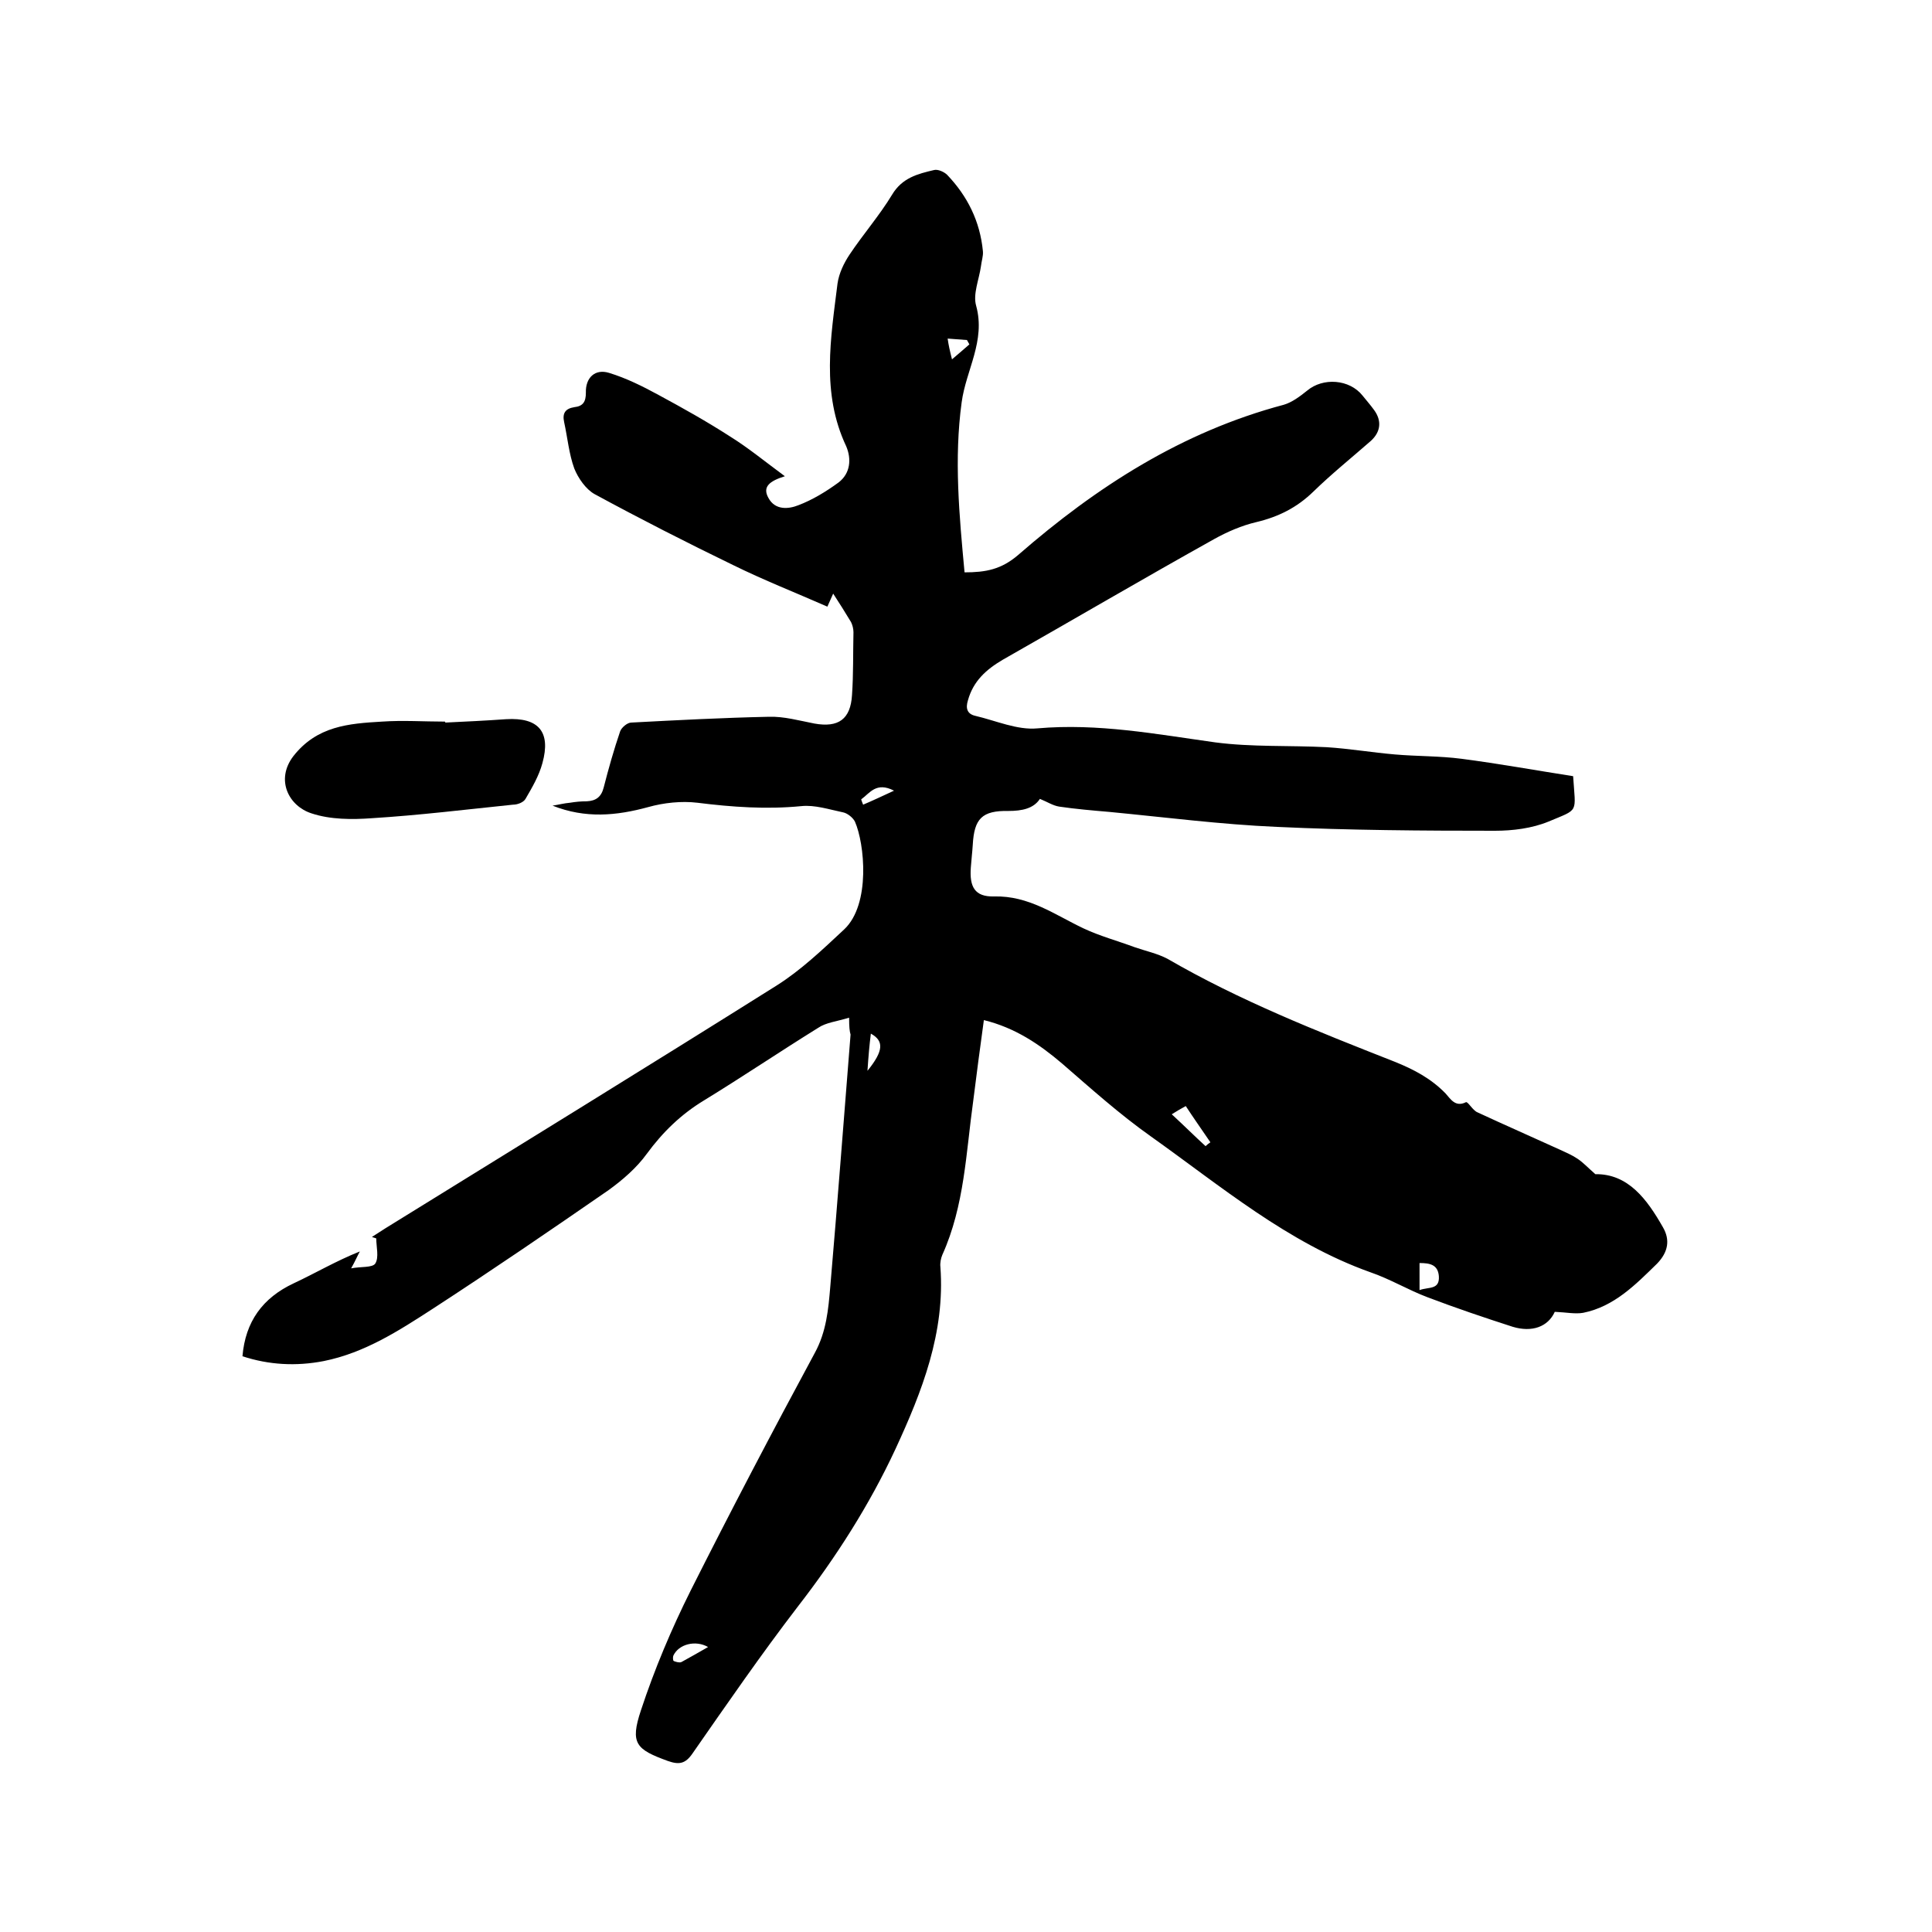 <svg enable-background="new 0 0 400 400" viewBox="0 0 400 400" xmlns="http://www.w3.org/2000/svg"><path d="m175.8 210.7c-2.6.8-4.8 1-6.4 2.1-7.9 4.9-15.6 10.1-23.6 15-4.8 2.9-8.6 6.6-11.9 11.1-2.1 2.9-5 5.4-7.9 7.5-12 8.3-24 16.5-36.3 24.5-7.1 4.6-14.2 9.2-22.7 10.9-5.7 1.1-11.3.8-16.8-1 .6-7.2 4.2-12.1 10.6-15.1 4.5-2.1 8.7-4.6 13.7-6.6-.5.9-.9 1.9-1.8 3.5 2-.4 4.4-.1 5-1 .8-1.3.2-3.4.2-5.2-.3-.1-.6-.2-.9-.3.9-.6 1.9-1.2 2.8-1.8 27-16.7 54-33.3 80.9-50.2 5.1-3.2 9.6-7.5 14.1-11.7 5.5-5.2 4.2-17.8 2.2-22.3-.4-.8-1.5-1.7-2.4-1.9-2.9-.6-5.9-1.6-8.7-1.3-7.2.7-14.3.2-21.5-.7-3.3-.4-7 0-10.2.9-6.6 1.8-13 2.4-19.8-.3 1.3-.2 2.4-.5 3.6-.6 1.2-.2 2.3-.3 3.5-.3 1.9-.1 3-.9 3.5-2.9 1-3.9 2.1-7.8 3.4-11.6.3-.8 1.5-1.8 2.3-1.8 9.5-.5 19-1 28.5-1.2 3.1-.1 6.3.8 9.4 1.4 5 .9 7.5-.9 7.8-5.9.3-4.3.2-8.7.3-13 0-.7-.2-1.5-.5-2.1-1.2-2-2.4-3.9-3.7-5.9-.3.7-.7 1.6-1.2 2.7-6.6-2.9-13.2-5.5-19.5-8.6-9.7-4.7-19.3-9.6-28.7-14.7-1.8-1-3.4-3.3-4.2-5.3-1.1-3-1.4-6.4-2.1-9.6-.4-1.8.2-2.8 2.1-3.1 1.8-.2 2.4-1.1 2.4-3-.1-3.1 1.9-5 4.8-4.1 3.6 1.1 7 2.8 10.3 4.6 5 2.7 10 5.5 14.8 8.6 3.7 2.3 7.1 5.1 11.3 8.2-3.2 1-4.7 2.2-3.4 4.5 1.4 2.6 4.2 2.3 6.2 1.5 2.9-1.1 5.7-2.8 8.3-4.7 2.5-1.9 2.7-4.9 1.6-7.5-5.2-11-3.2-22.4-1.8-33.7.3-2.1 1.3-4.2 2.5-6 2.8-4.2 6.2-8.1 8.8-12.4 2.1-3.5 5.3-4.3 8.7-5.1.8-.2 2.1.4 2.7 1 4.2 4.4 6.8 9.6 7.4 15.8.1 1-.3 2.1-.4 3.1-.4 2.8-1.7 5.8-1 8.2 2 7.3-2.1 13.3-3 20-1.6 11.7-.5 23.4.6 35.2 4.4 0 7.6-.6 11.1-3.6 16.2-14.1 33.9-25.5 55-31.1 1.7-.5 3.3-1.7 4.8-2.9 3.3-2.8 8.8-2.4 11.5 1 .8 1 1.6 1.9 2.4 3 1.6 2.2 1.4 4.5-.7 6.4-4 3.5-8.1 6.8-11.9 10.5-3.4 3.3-7.2 5.2-11.8 6.3-3 .7-6 2-8.7 3.5-14.7 8.2-29.2 16.7-43.8 25-3.4 2-6.1 4.4-7.2 8.4-.5 1.6-.2 2.8 1.5 3.2 4.3 1 8.7 3 12.9 2.6 12.5-1.1 24.6 1.2 36.8 2.9 7.6 1 15.4.6 23.1 1 4.7.3 9.4 1.1 14.1 1.5 4.6.4 9.2.3 13.8.9 7.7 1 15.4 2.4 23.1 3.6.5 7.8 1.3 6.7-5.1 9.4-3.4 1.4-7.4 1.9-11.1 1.9-15 0-30.1-.1-45.1-.8-11.6-.5-23.2-2-34.7-3.1-3.5-.3-7-.6-10.4-1.1-1.3-.2-2.5-1-4-1.6-1.3 2-3.7 2.5-6.5 2.5-5.5-.1-7.1 1.6-7.4 7-.1 1.6-.3 3.2-.4 4.7-.3 4 .8 6.1 4.8 6 7.2-.2 12.6 3.8 18.5 6.6 3.4 1.6 7.1 2.6 10.6 3.9 2.3.8 4.7 1.3 6.8 2.4 15 8.7 31 15 47 21.3 4 1.6 7.6 3.5 10.6 6.6 1 1.1 2 2.9 4.2 1.8.4-.2 1.4 1.7 2.4 2.1 5.6 2.6 11.3 5.1 17 7.7 1.3.6 2.5 1.1 3.7 1.9s2.1 1.8 3.7 3.2c6.8-.1 10.7 5.2 14 11 1.5 2.6 1.1 5.1-1.2 7.5-4.5 4.4-8.9 8.9-15.3 10.2-1.7.3-3.5-.1-5.9-.2-1.4 3.1-4.7 4.3-8.7 3.1-5.9-1.9-11.8-3.9-17.6-6.1-4-1.5-7.8-3.8-11.9-5.2-17.1-6.1-30.9-17.8-45.4-28.1-6.5-4.6-12.4-9.9-18.4-15.1-4.7-4-9.7-7.4-16.2-9-.8 5.7-1.5 11.2-2.2 16.7-1.5 10.7-1.8 21.7-6.4 31.9-.3.7-.5 1.7-.4 2.5 1 13.6-3.8 25.8-9.3 37.7-5.4 11.6-12.3 22.4-20.2 32.6-7.6 9.9-14.7 20.2-21.8 30.4-1.5 2.2-2.8 2.4-5.1 1.6-6.6-2.4-7.9-3.6-5.6-10.5 2.8-8.5 6.3-16.8 10.3-24.8 8.3-16.5 16.9-32.9 25.7-49.2 2.4-4.4 2.8-9 3.2-13.7 1.5-17.4 2.8-34.8 4.2-52.2-.2-.7-.3-1.5-.3-3.5zm66.8 20c2.5 2.3 4.7 4.5 7 6.6.3-.3.7-.6 1-.8-1.7-2.5-3.4-4.9-5.1-7.5-1.1.6-1.8 1-2.9 1.7zm51.3 36.4c1.9-.7 4.2 0 4-2.9-.2-2.4-1.9-2.7-4-2.7zm-147.3 73.9c-2.6-1.5-6.1-.6-7.2 1.8-.1.3-.1 1 .1 1.1.5.2 1.2.4 1.6.2 1.8-1 3.6-2 5.5-3.1zm33-119.3c3.4-4.2 3.4-6.2.7-7.7-.3 2.4-.5 4.7-.7 7.7zm17.5-147.3c1.5-1.3 2.6-2.2 3.6-3.1-.2-.3-.3-.6-.5-.9-1.3-.1-2.5-.2-4-.3.2 1.4.4 2.3.9 4.3zm-12 89.3c-3.7-1.9-5 .5-6.8 1.8.1.4.3.8.4 1.1 1.9-.8 3.8-1.7 6.4-2.9z"/><path d="m92.2 149.6c4.2-.2 8.4-.4 12.6-.7 6.7-.4 9.3 2.6 7.5 9.1-.7 2.6-2.1 5-3.5 7.4-.4.7-1.6 1.2-2.6 1.2-9.7 1-19.5 2.2-29.2 2.8-4.1.3-8.6.3-12.5-1-4.7-1.5-7.5-6.9-3.8-11.8 4.9-6.3 11.5-6.8 18.4-7.2 4.3-.3 8.7 0 13 0 .1.1.1.1.1.2z"/></svg>